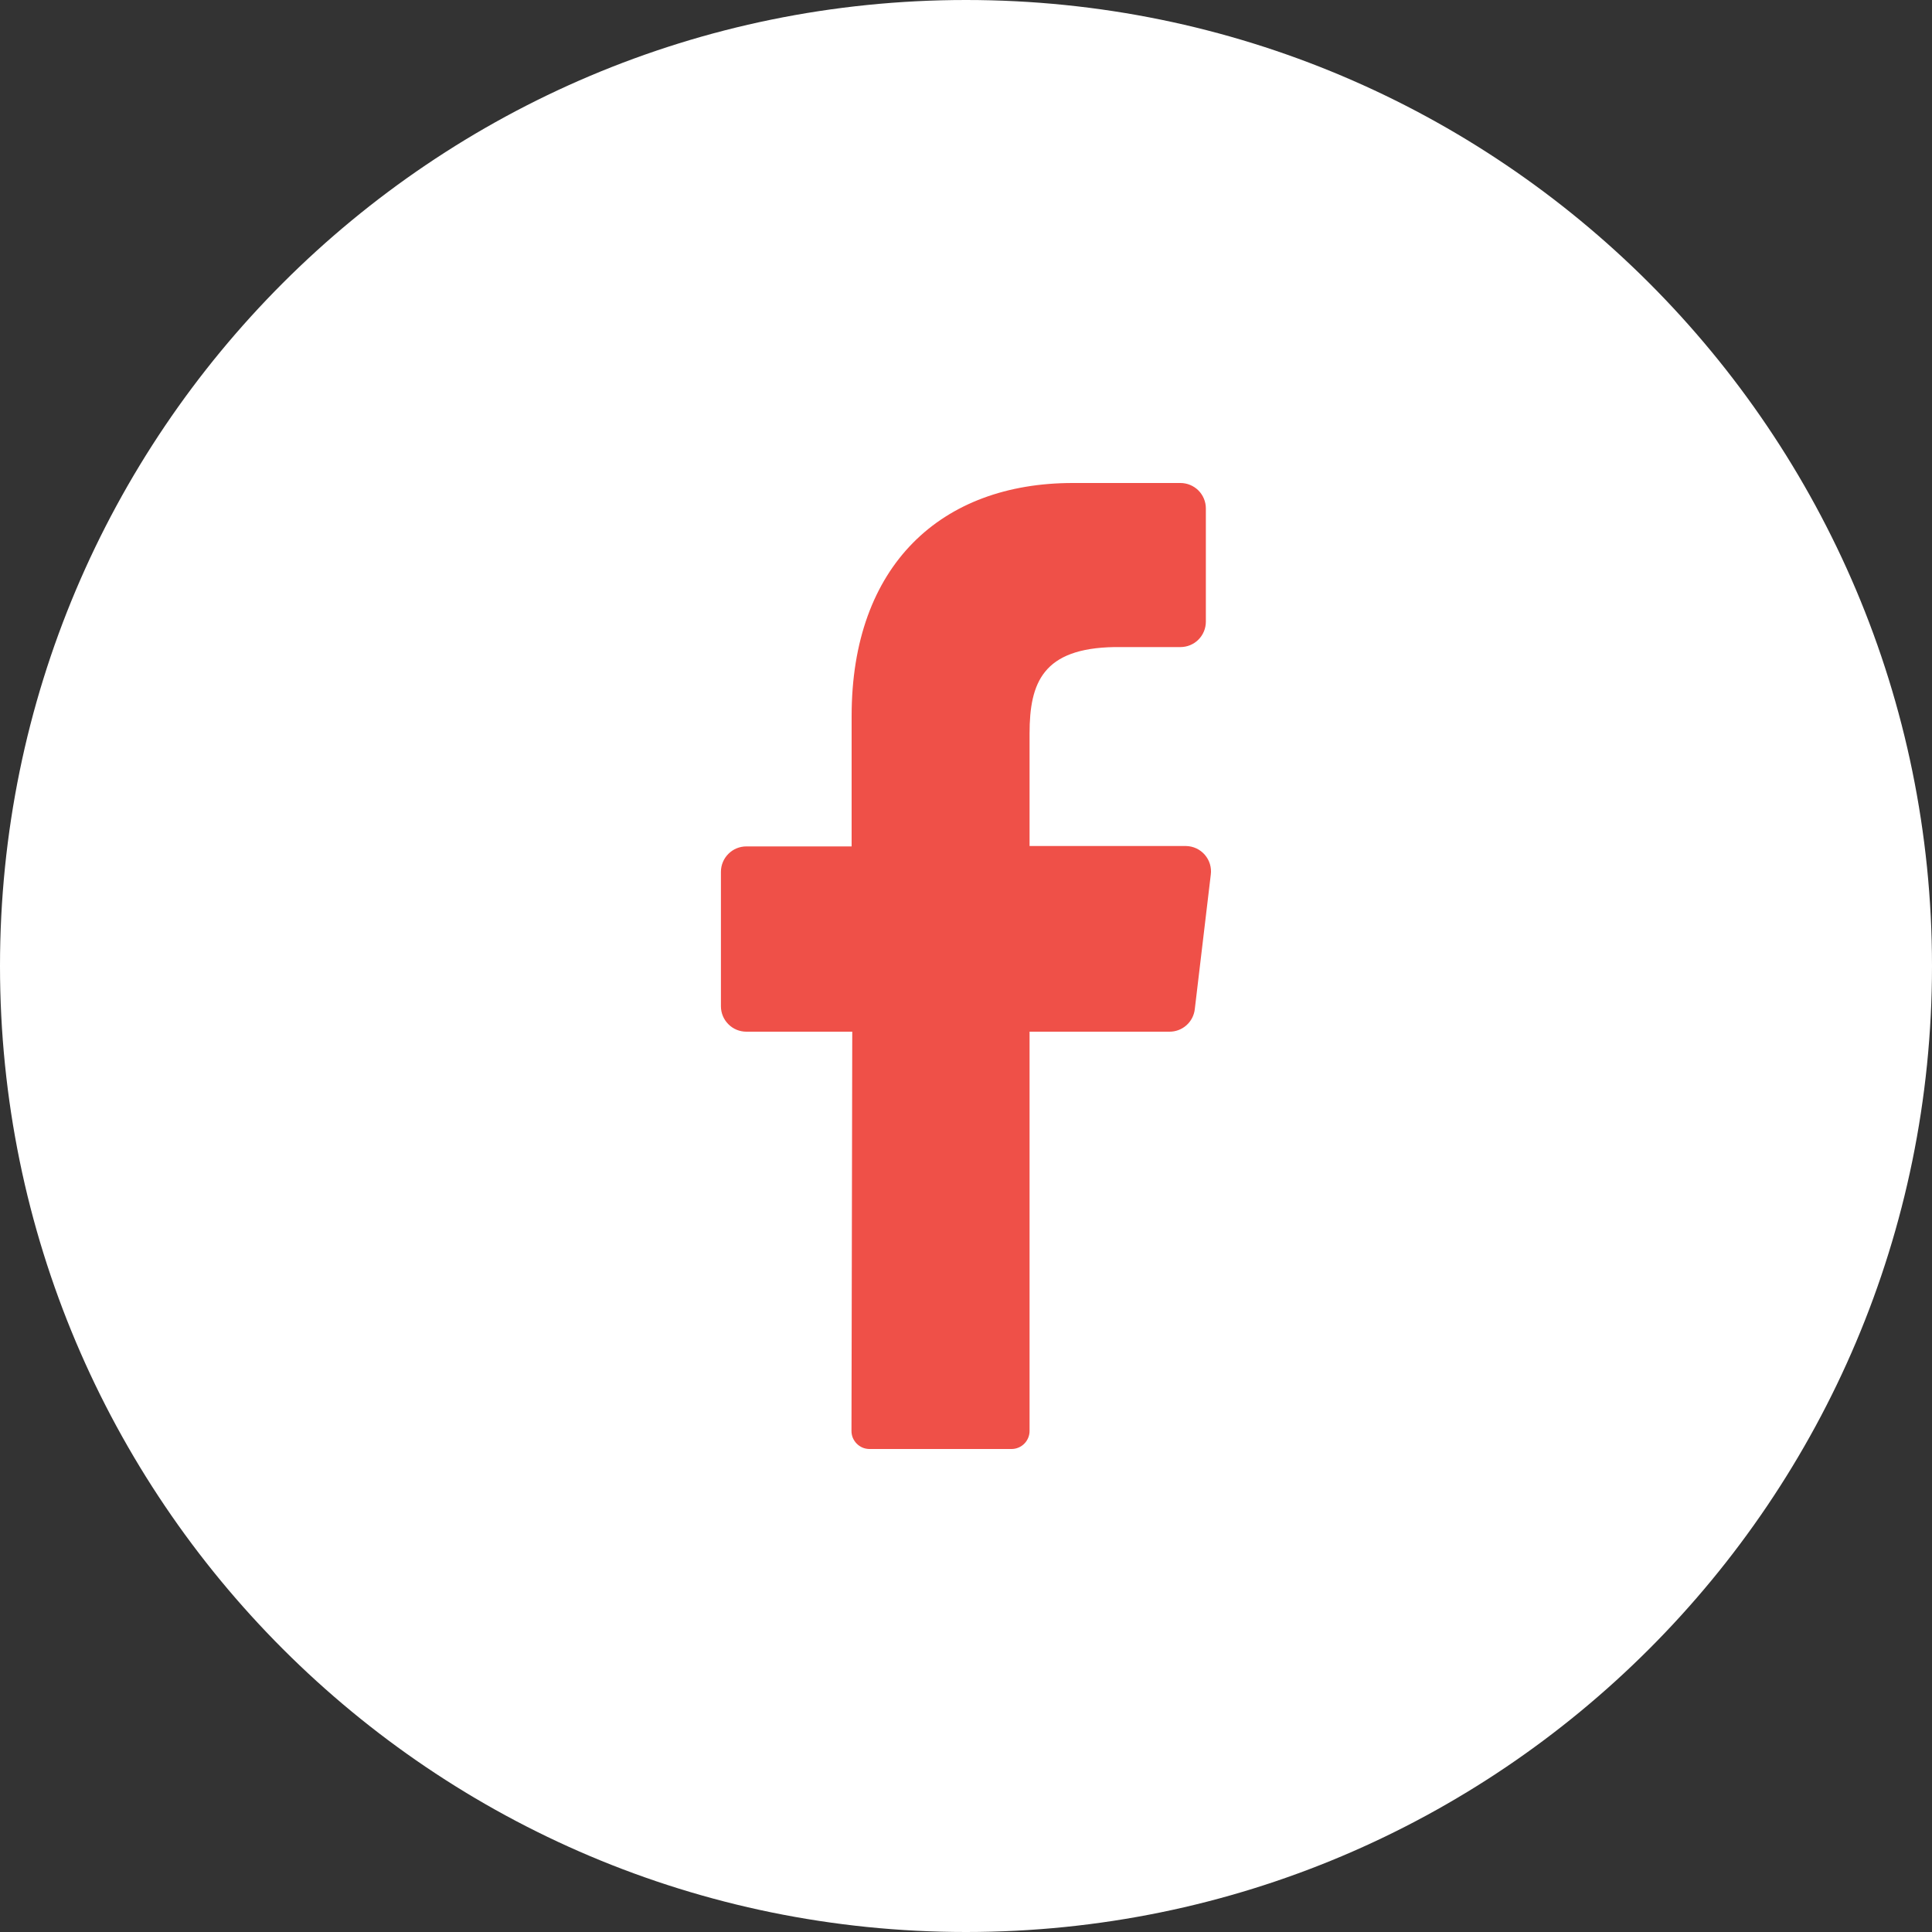 <svg width="40" height="40" viewBox="0 0 40 40" fill="none" xmlns="http://www.w3.org/2000/svg">
<rect x="0" y="0" width="40" height="40" fill="#333333" stroke="none"/>
<g clip-path="url(#clip0_150_126)">
<path d="M20 40C31.046 40 40 31.046 40 20C40 8.954 31.046 0 20 0C8.954 0 0 8.954 0 20C0 31.046 8.954 40 20 40Z" fill="white"/>
<path d="M25.068 18.108L24.737 20.892C24.723 21.021 24.661 21.141 24.564 21.227C24.466 21.314 24.341 21.361 24.21 21.36H21.316V29.624C21.317 29.722 21.278 29.817 21.209 29.888C21.14 29.958 21.046 29.999 20.947 30H17.997C17.948 29.999 17.9 29.989 17.855 29.97C17.81 29.95 17.769 29.922 17.735 29.887C17.701 29.852 17.674 29.81 17.655 29.765C17.637 29.719 17.628 29.67 17.629 29.621L17.645 21.36H15.453C15.313 21.36 15.179 21.305 15.081 21.206C14.982 21.108 14.926 20.974 14.926 20.834V18.05C14.926 17.91 14.982 17.776 15.081 17.678C15.179 17.579 15.313 17.524 15.453 17.524H17.632V14.824C17.632 11.7 19.489 10 22.21 10H24.439C24.579 10 24.713 10.056 24.812 10.154C24.91 10.253 24.966 10.387 24.966 10.526V12.871C24.966 13.011 24.91 13.145 24.812 13.243C24.713 13.342 24.579 13.397 24.439 13.397H23.074C21.595 13.421 21.316 14.129 21.316 15.187V17.516H24.555C24.629 17.517 24.702 17.534 24.769 17.565C24.836 17.596 24.896 17.642 24.944 17.697C24.992 17.753 25.029 17.819 25.05 17.889C25.071 17.96 25.078 18.035 25.068 18.108Z" fill="#EF5048"/>
</g>
<defs>
<clipPath id="clip0_150_126">
<rect width="40" height="40" fill="white"/>
</clipPath>
</defs>
</svg>

